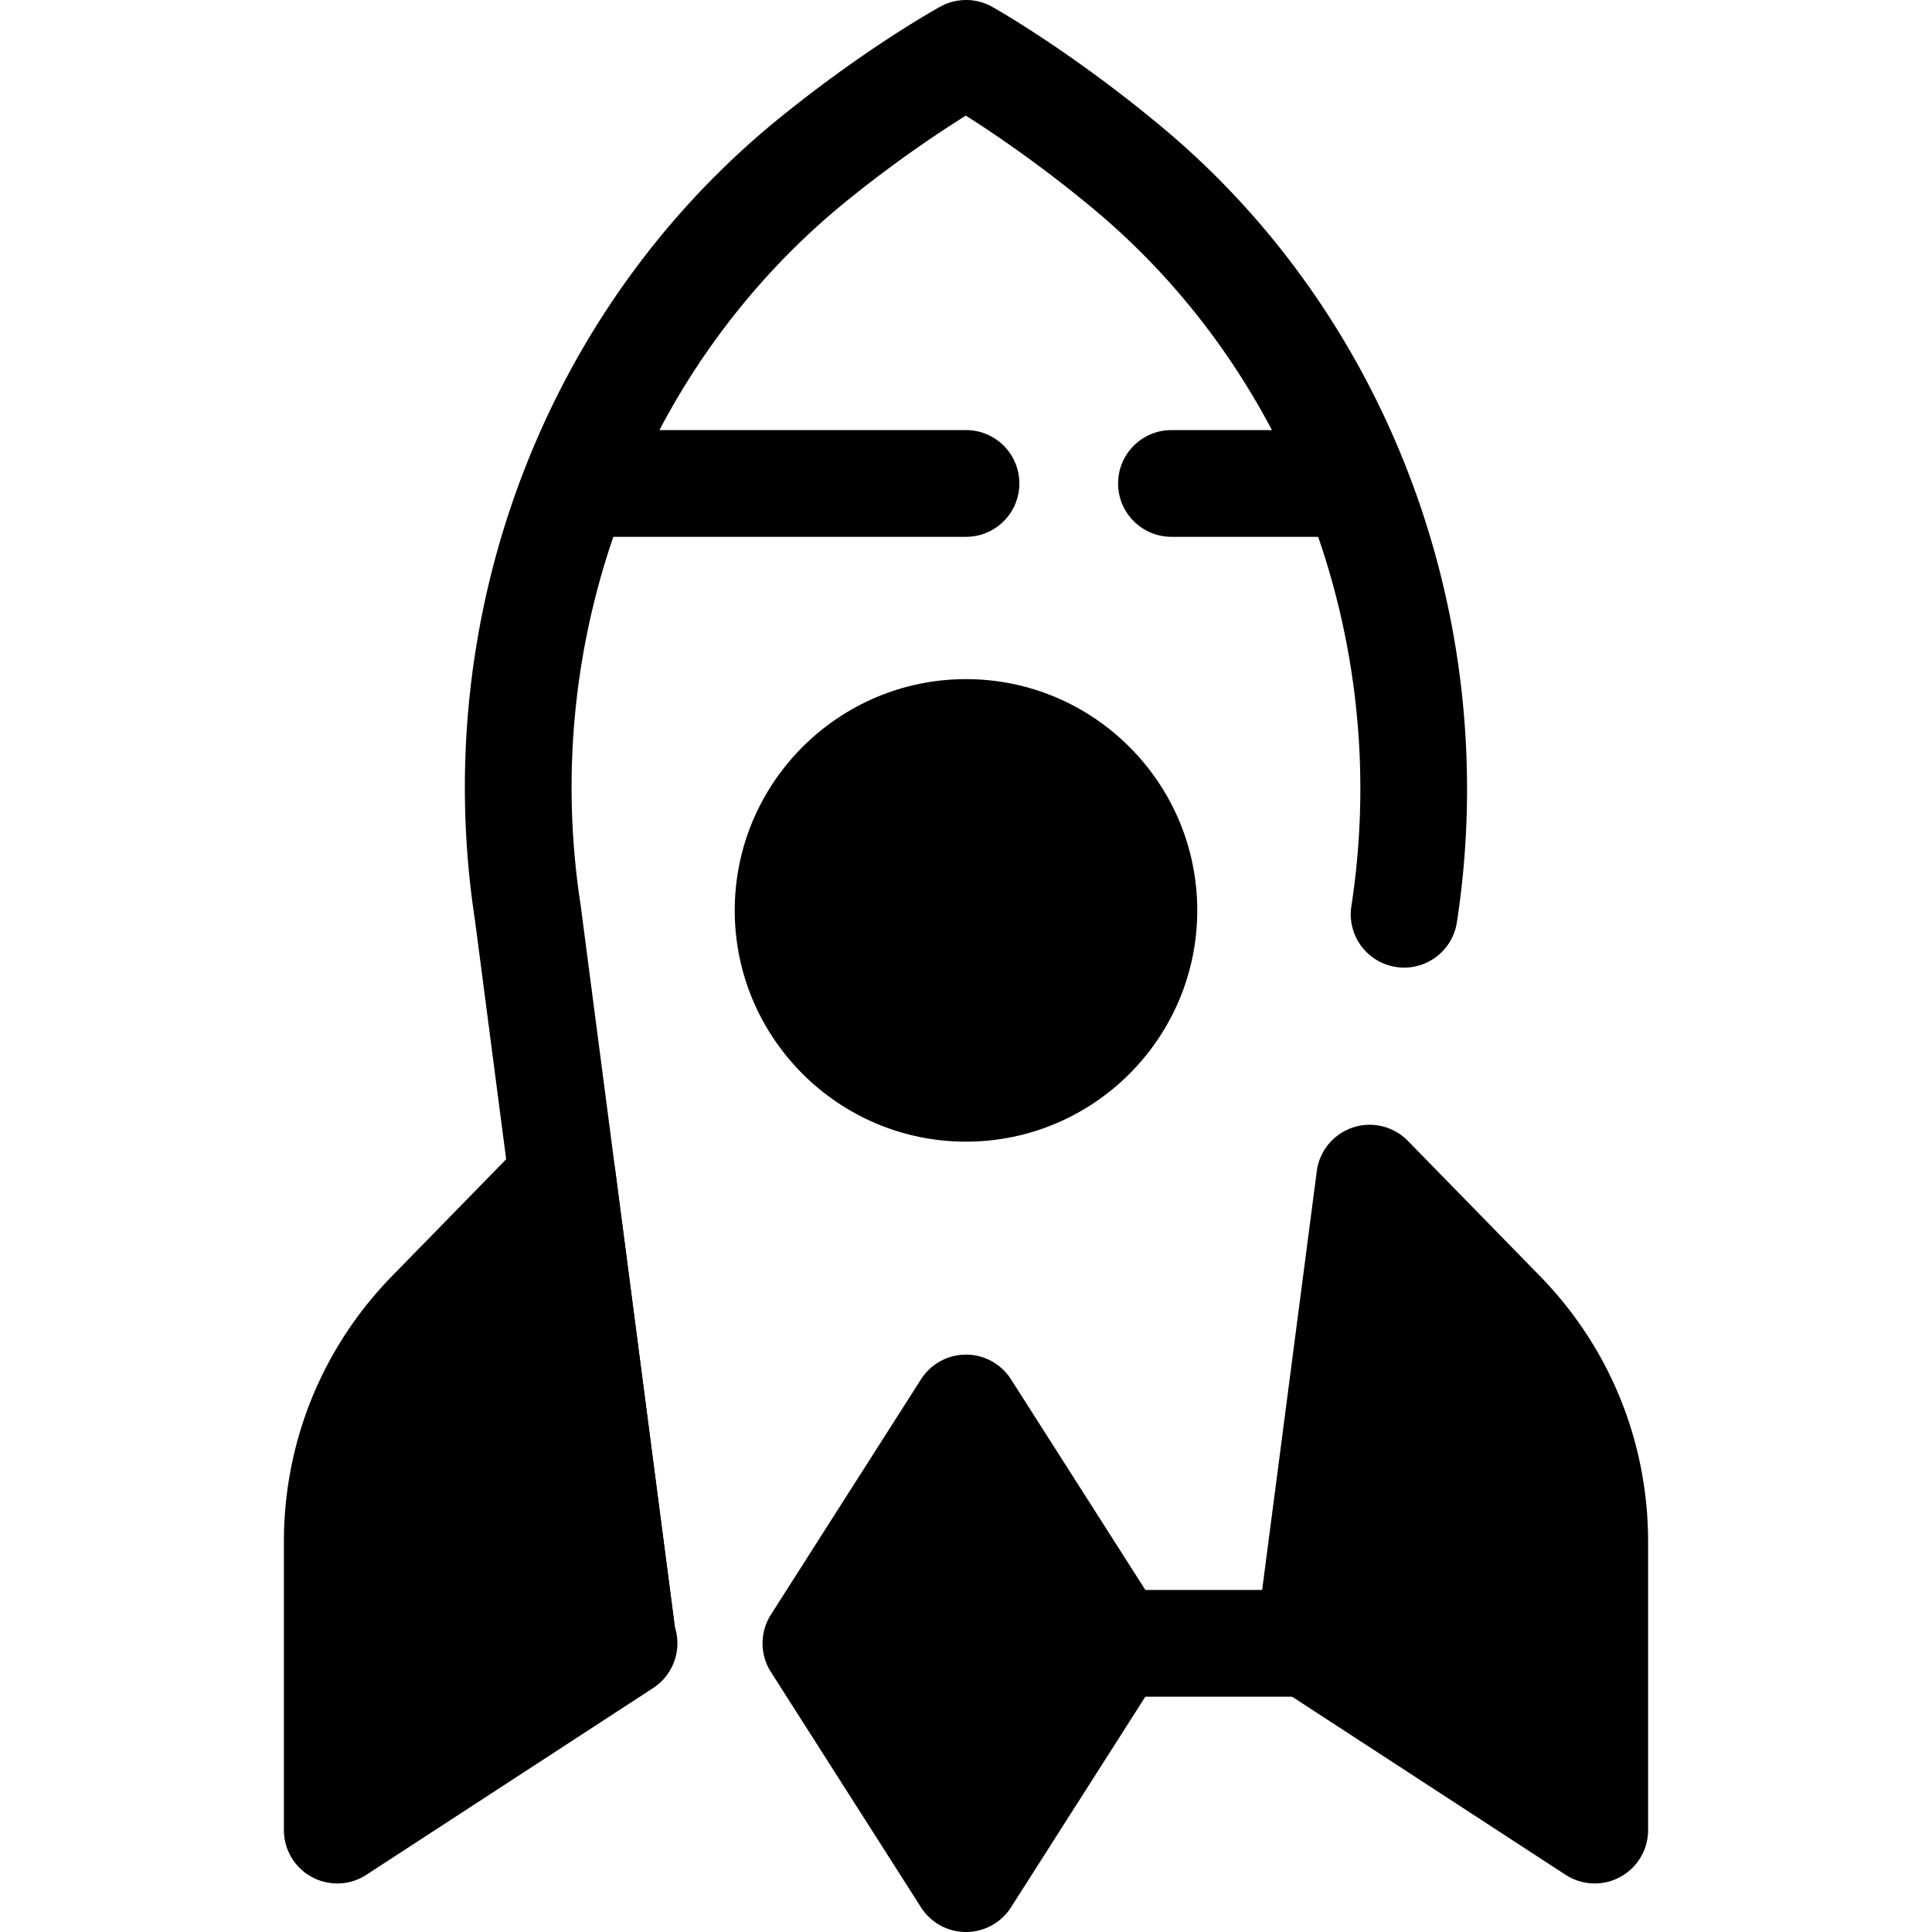 <svg class="{$class}{if !empty($modificator)} {$class}--{$modificator}{/if}" width="60" height="60" xmlns="http://www.w3.org/2000/svg" viewBox="0 0 512 512"><path class="{$class}__filled" d="M346.9 449.638h-92.314c-7.811 0-14.143-6.332-14.143-14.143 0-7.811 6.332-14.143 14.143-14.143H346.9c7.81 0 14.143 6.332 14.143 14.143 0 7.811-6.333 14.143-14.143 14.143zm-181.774.002c-6.997 0-13.077-5.189-14.006-12.314l-25.239-193.377c-12.372-80.837 18.586-162.352 80.816-212.773 23.082-18.702 41.741-29.003 42.523-29.433a14.145 14.145 0 0113.705.057c.836.468 20.745 11.678 44.89 31.777 60.531 50.385 90.522 131.182 78.27 210.858-1.187 7.721-8.419 13.016-16.127 11.829-7.721-1.187-13.017-8.408-11.829-16.129 10.753-69.925-15.46-140.744-68.408-184.819-13.93-11.595-26.419-20.02-33.76-24.671-6.94 4.329-18.471 11.988-31.456 22.509-54.488 44.148-81.555 115.673-70.64 186.66.017.106.031.212.045.32l25.258 193.532c1.011 7.745-4.449 14.843-12.194 15.854-.62.08-1.238.12-1.848.12z"/><path class="{$class}__semitone" d="M165.145 435.495l-16.092-123.309-34.987 35.811a86.706 86.706 0 00-24.687 60.594v76.403l76-49.498h-.234z"/><path class="{$class}__filled" d="M89.377 499.137a14.142 14.142 0 01-14.142-14.143v-76.403c0-26.496 10.197-51.525 28.713-70.477l34.987-35.811a14.144 14.144 0 0124.14 8.053l15.767 120.818.091.294a14.142 14.142 0 01-5.84 15.877l-75.998 49.498a14.11 14.11 0 01-7.718 2.294zm49.422-156.218l-14.618 14.962c-13.323 13.637-20.659 31.645-20.659 50.709v50.313l46.466-30.262-11.189-85.722z"/><path class="{$class}__semitone" d="M397.934 347.998l-34.952-35.774-16.084 123.272h-.277l76 49.498v-76.403a86.7 86.7 0 00-24.687-60.593z"/><path class="{$class}__filled" d="M422.623 499.137a14.13 14.13 0 01-7.721-2.293l-75.998-49.498a14.14 14.14 0 01-5.673-16.399l15.727-120.554a14.138 14.138 0 019.548-11.586 14.133 14.133 0 0114.591 3.533l34.952 35.774c18.518 18.952 28.715 43.981 28.715 70.477v76.403a14.146 14.146 0 01-14.141 14.143zm-60.568-70.47l46.424 30.235v-50.313c0-19.064-7.337-37.074-20.659-50.709l-14.583-14.925-11.182 85.712z"/><path class="{$class}__semitone" d="M255.999 497.858l-39.773-62.363 39.773-62.361 39.774 62.361z"/><path class="{$class}__filled" d="M255.999 512a14.14 14.14 0 01-11.924-6.538L204.302 443.1a14.142 14.142 0 010-15.211l39.773-62.361a14.144 14.144 0 0123.85 0l39.773 62.361a14.15 14.15 0 010 15.211l-39.773 62.362A14.146 14.146 0 01255.999 512zm-22.998-76.505l22.998 36.061 23-36.061-23-36.061-22.998 36.061z"/><circle class="{$class}__semitone" cx="256.005" cy="241.268" r="47.139"/><path class="{$class}__filled" d="M255.999 302.552c-33.794 0-61.287-27.493-61.287-61.287s27.493-61.287 61.287-61.287 61.287 27.493 61.287 61.287-27.493 61.287-61.287 61.287zm0-94.287c-18.197 0-33 14.804-33 33 0 18.197 14.804 33 33 33s33-14.804 33-33c0-18.196-14.803-33-33-33zm0-66.002h-99.004c-7.811 0-14.143-6.332-14.143-14.143s6.332-14.143 14.143-14.143h99.004c7.81 0 14.143 6.332 14.143 14.143s-6.332 14.143-14.143 14.143zm97.762 0H310.45c-7.81 0-14.143-6.332-14.143-14.143s6.333-14.143 14.143-14.143h43.311c7.81 0 14.143 6.332 14.143 14.143s-6.332 14.143-14.143 14.143z"/></svg>